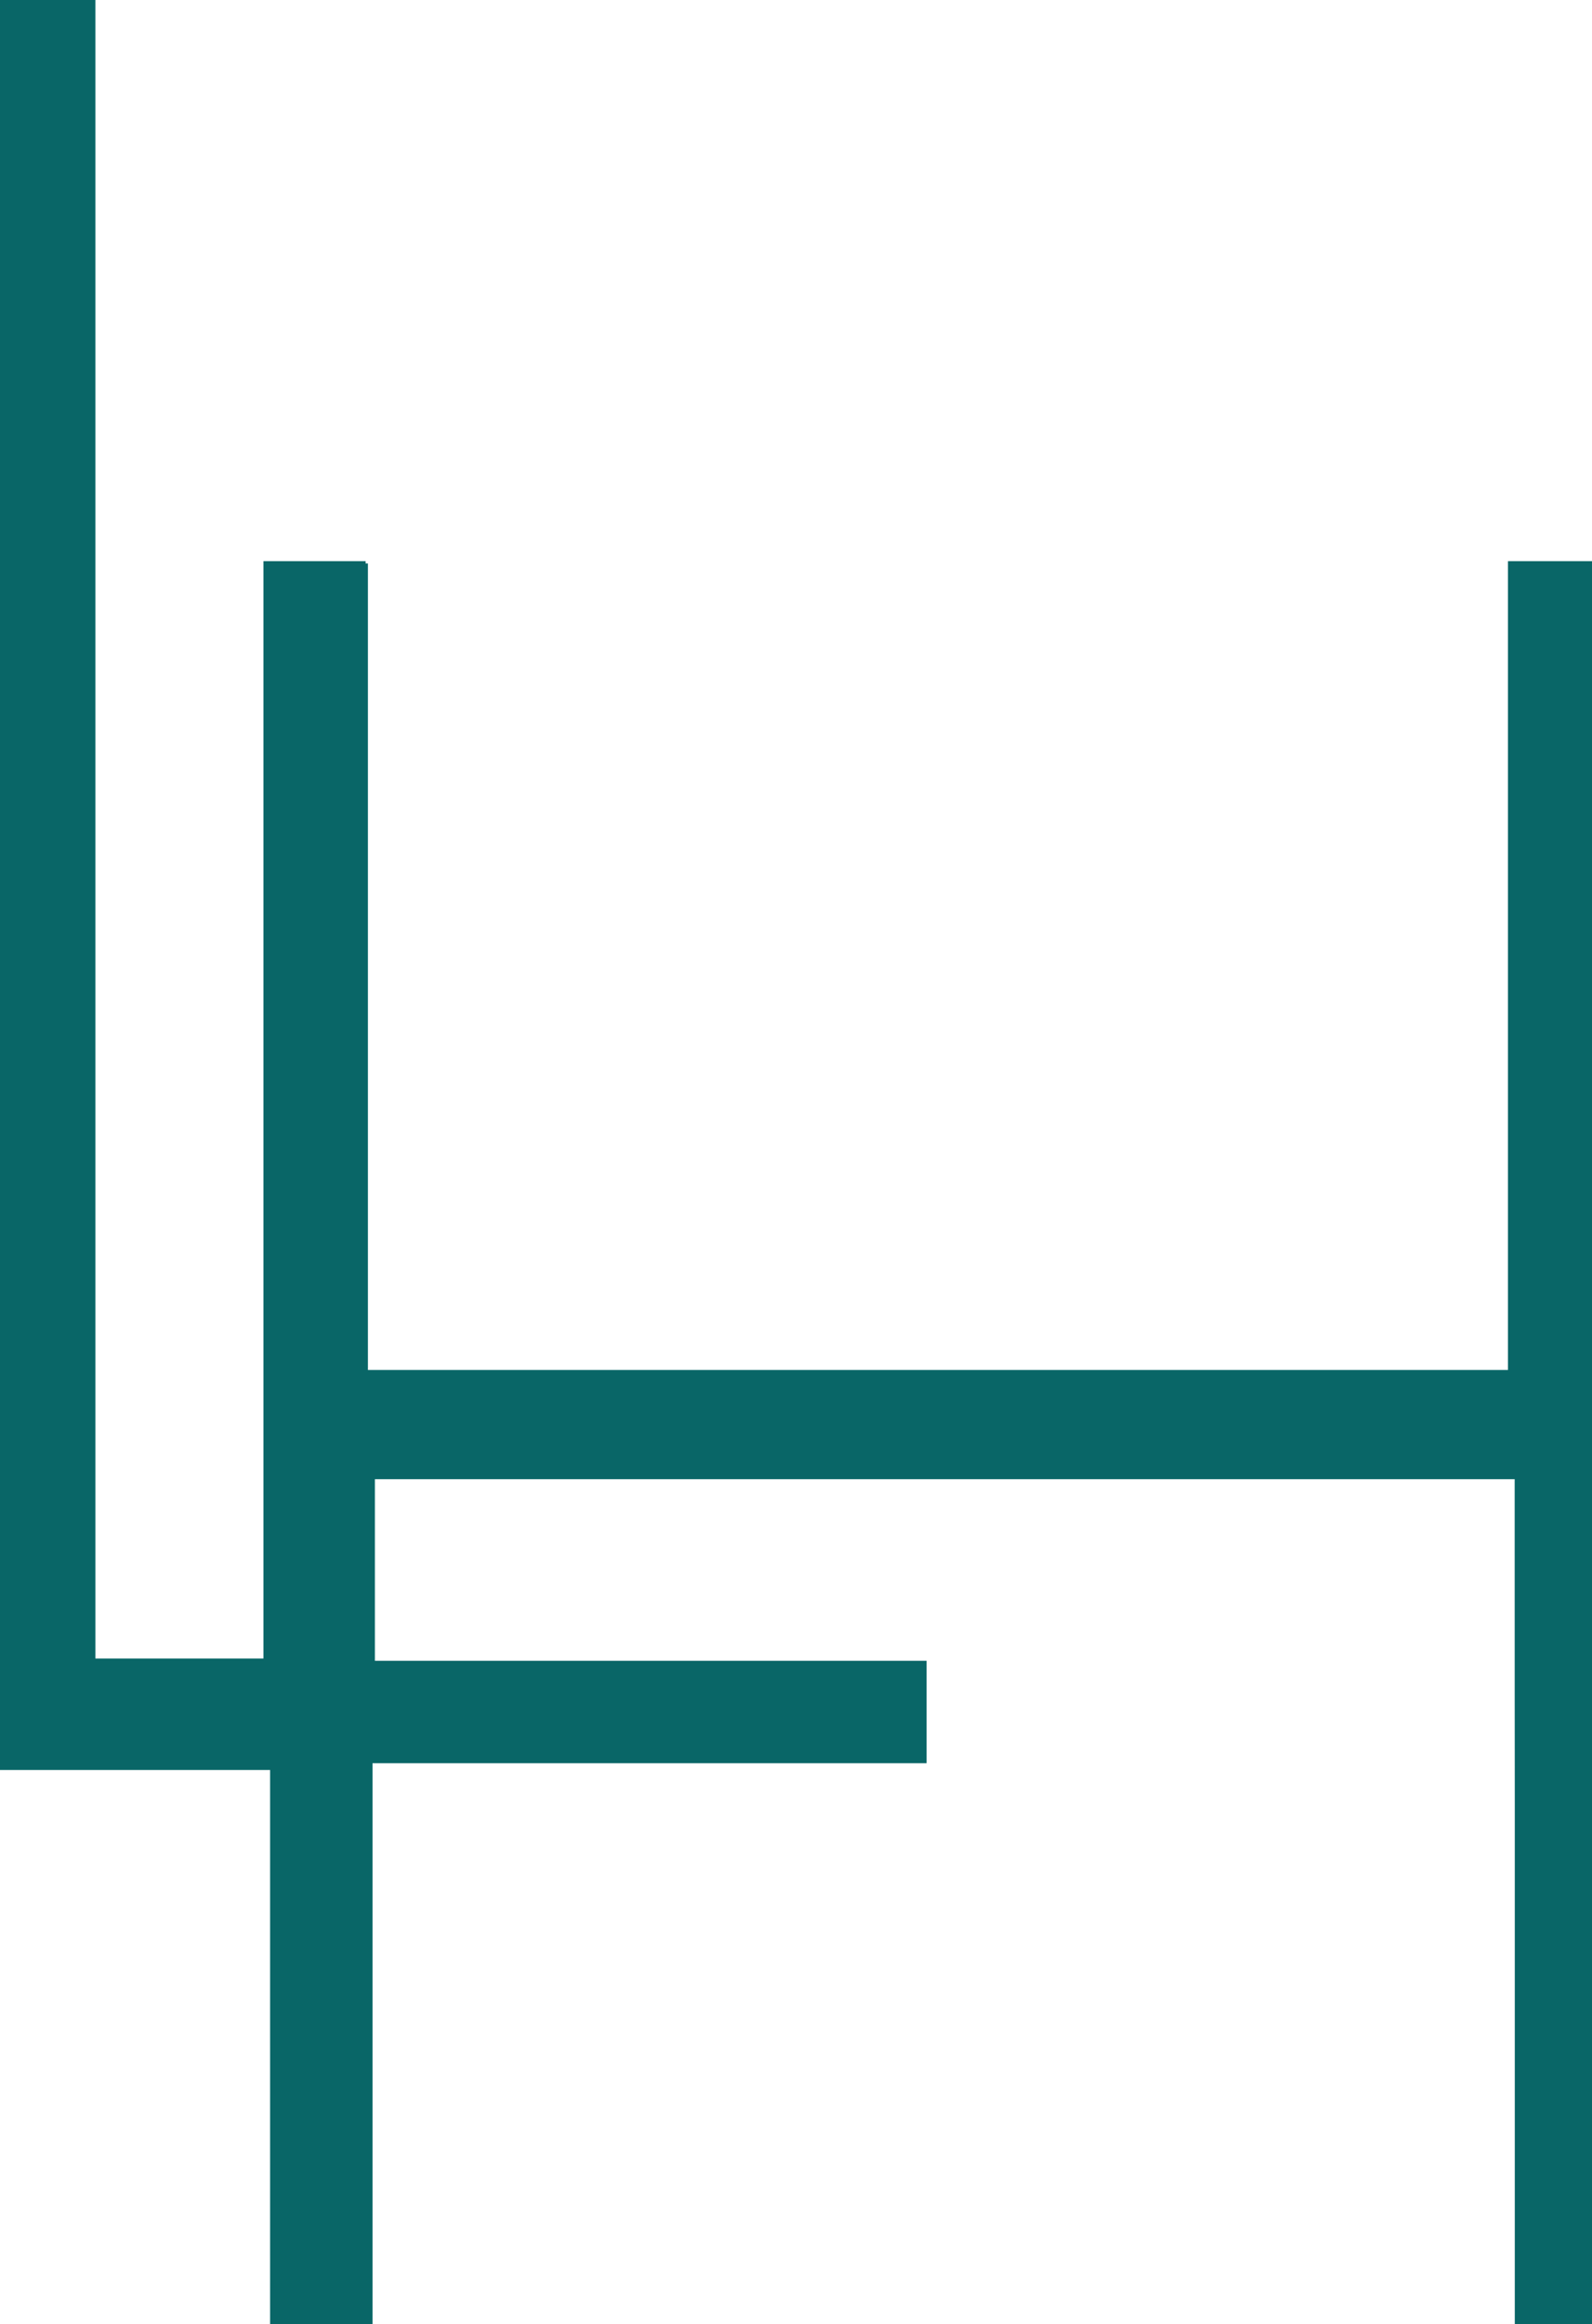 <?xml version="1.0" encoding="utf-8"?>
<!-- Generator: Adobe Illustrator 21.1.0, SVG Export Plug-In . SVG Version: 6.00 Build 0)  -->
<svg version="1.1" id="Laag_1" xmlns="http://www.w3.org/2000/svg" xmlns:xlink="http://www.w3.org/1999/xlink" x="0px" y="0px"
	 viewBox="0 0 70.1 102.3" style="enable-background:new 0 0 70.1 102.3;" xml:space="preserve">
<style type="text/css">
	.st0{fill:#096667;}
</style>
<g>
	<path class="st0" d="M66.7,65.1c0,12.7,0,25,0,37.2c1.3,0,2.4,0,3.4,0c0-26,0-51.8,0-77.6c-1.3,0-2.3,0-3.7,0c0,12,0,23.8,0,35.6
		c-16.9,0-33.4,0-50.3,0c0-12,0-23.8,0-35.6c-1.6,0-2.9,0-4.5,0c0,16.3,0,32.3,0,48.3c-2.6,0-4.9,0-7.5,0c0-24.5,0-48.8,0-73.1
		C2.6,0,1.3,0,0,0c0,26,0,51.8,0,77.9c4,0,7.8,0,11.9,0c0,8.4,0,16.4,0,24.4c1.6,0,2.9,0,4.5,0c0-8.3,0-16.3,0-24.7
		c8.4,0,16.4,0,24.4,0c0-1.6,0-2.9,0-4.5c-8.3,0-16.3,0-24.3,0c0-2.9,0-5.4,0-8C33.2,65.1,49.6,65.1,66.7,65.1z"/>
	<path class="st0" d="M66.7,65.1c-17,0-33.5,0-50.2,0c0,2.6,0,5.2,0,8c8,0,16.1,0,24.3,0c0,1.6,0,2.9,0,4.5c-8,0-16.1,0-24.4,0
		c0,8.3,0,16.4,0,24.7c-1.6,0-2.9,0-4.5,0c0-8,0-16.1,0-24.4c-4.1,0-7.9,0-11.9,0C0,51.8,0,26,0,0c1.3,0,2.6,0,4.2,0
		c0,24.3,0,48.6,0,73.1c2.6,0,4.9,0,7.5,0c0-16,0-32.1,0-48.3c1.6,0,2.9,0,4.5,0c0,11.8,0,23.6,0,35.6c16.8,0,33.4,0,50.3,0
		c0-11.8,0-23.6,0-35.6c1.4,0,2.4,0,3.7,0c0,25.8,0,51.6,0,77.6c-1,0-2.1,0-3.4,0C66.7,90.1,66.7,77.8,66.7,65.1z"/>
</g>
</svg>
